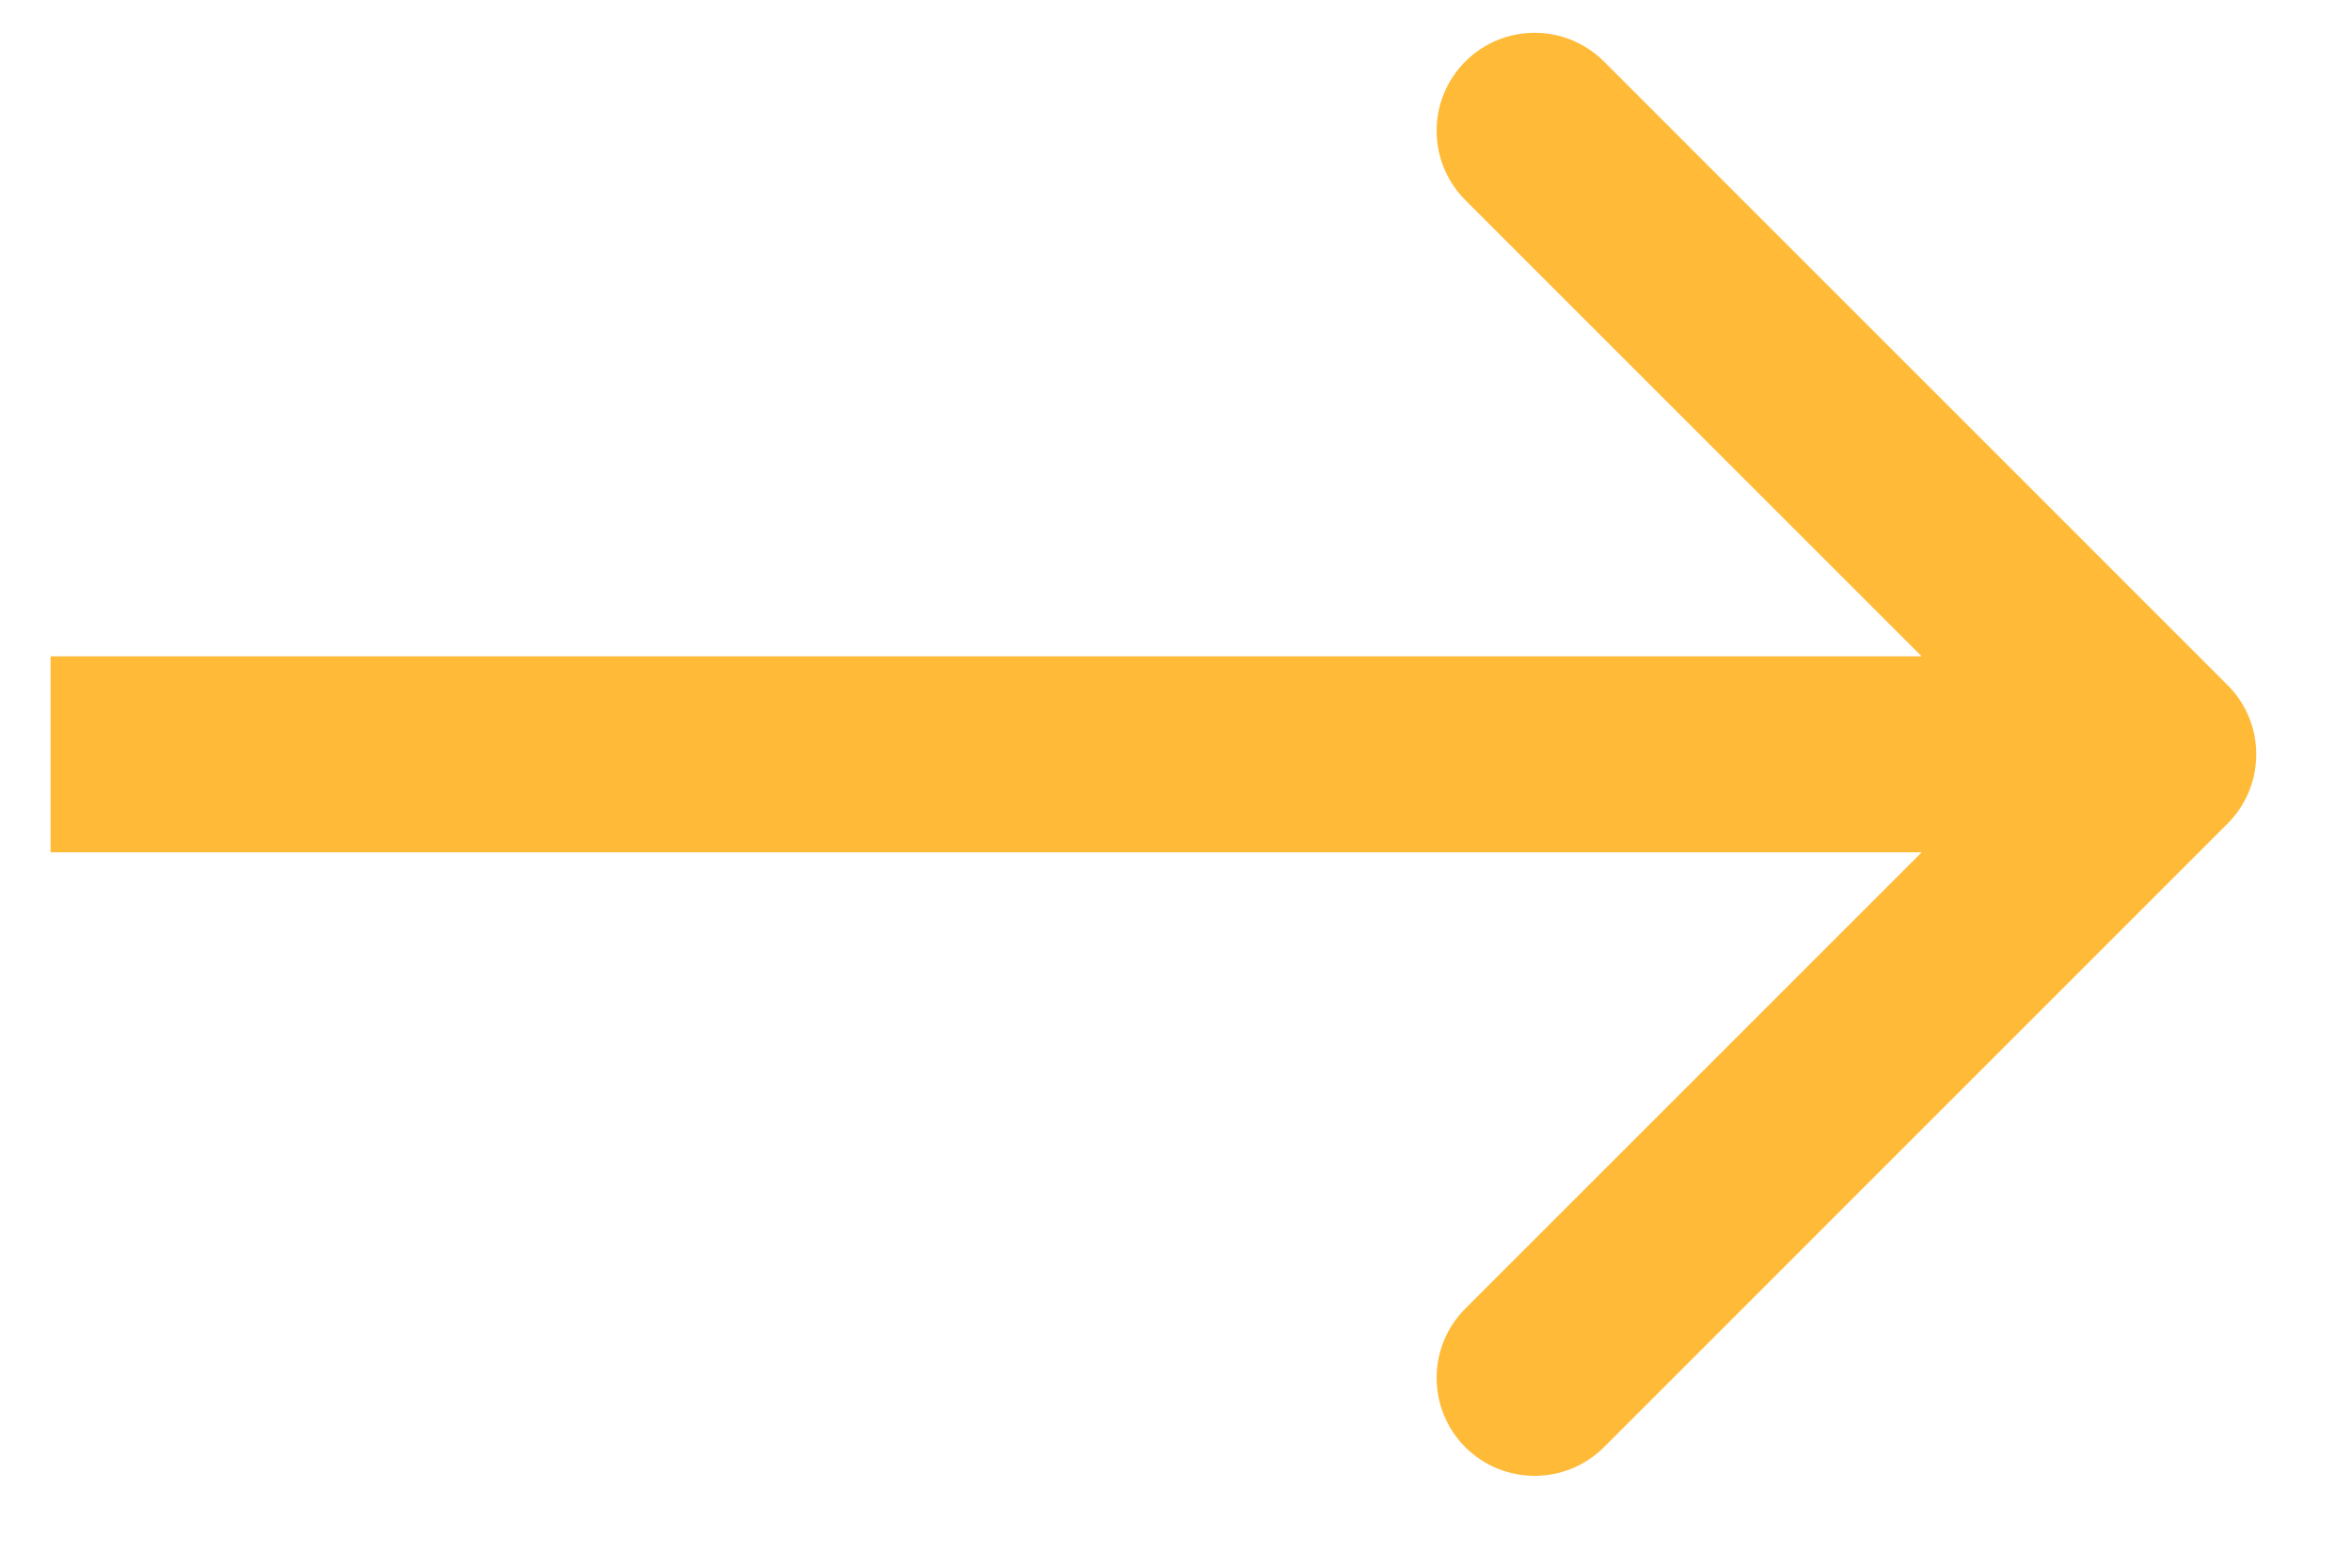 <?xml version="1.0" encoding="UTF-8"?> <svg xmlns="http://www.w3.org/2000/svg" width="24" height="16" viewBox="0 0 24 16" fill="none"><path d="M22.73 8.406C23.121 8.015 23.121 7.382 22.73 6.992L16.367 0.628C15.976 0.237 15.343 0.237 14.952 0.628C14.562 1.018 14.562 1.651 14.952 2.042L20.609 7.699L14.952 13.356C14.562 13.746 14.562 14.379 14.952 14.77C15.343 15.16 15.976 15.16 16.367 14.77L22.73 8.406ZM0.516 8.699H22.023V6.699H0.516V8.699Z" fill="#FFBA37"></path></svg> 